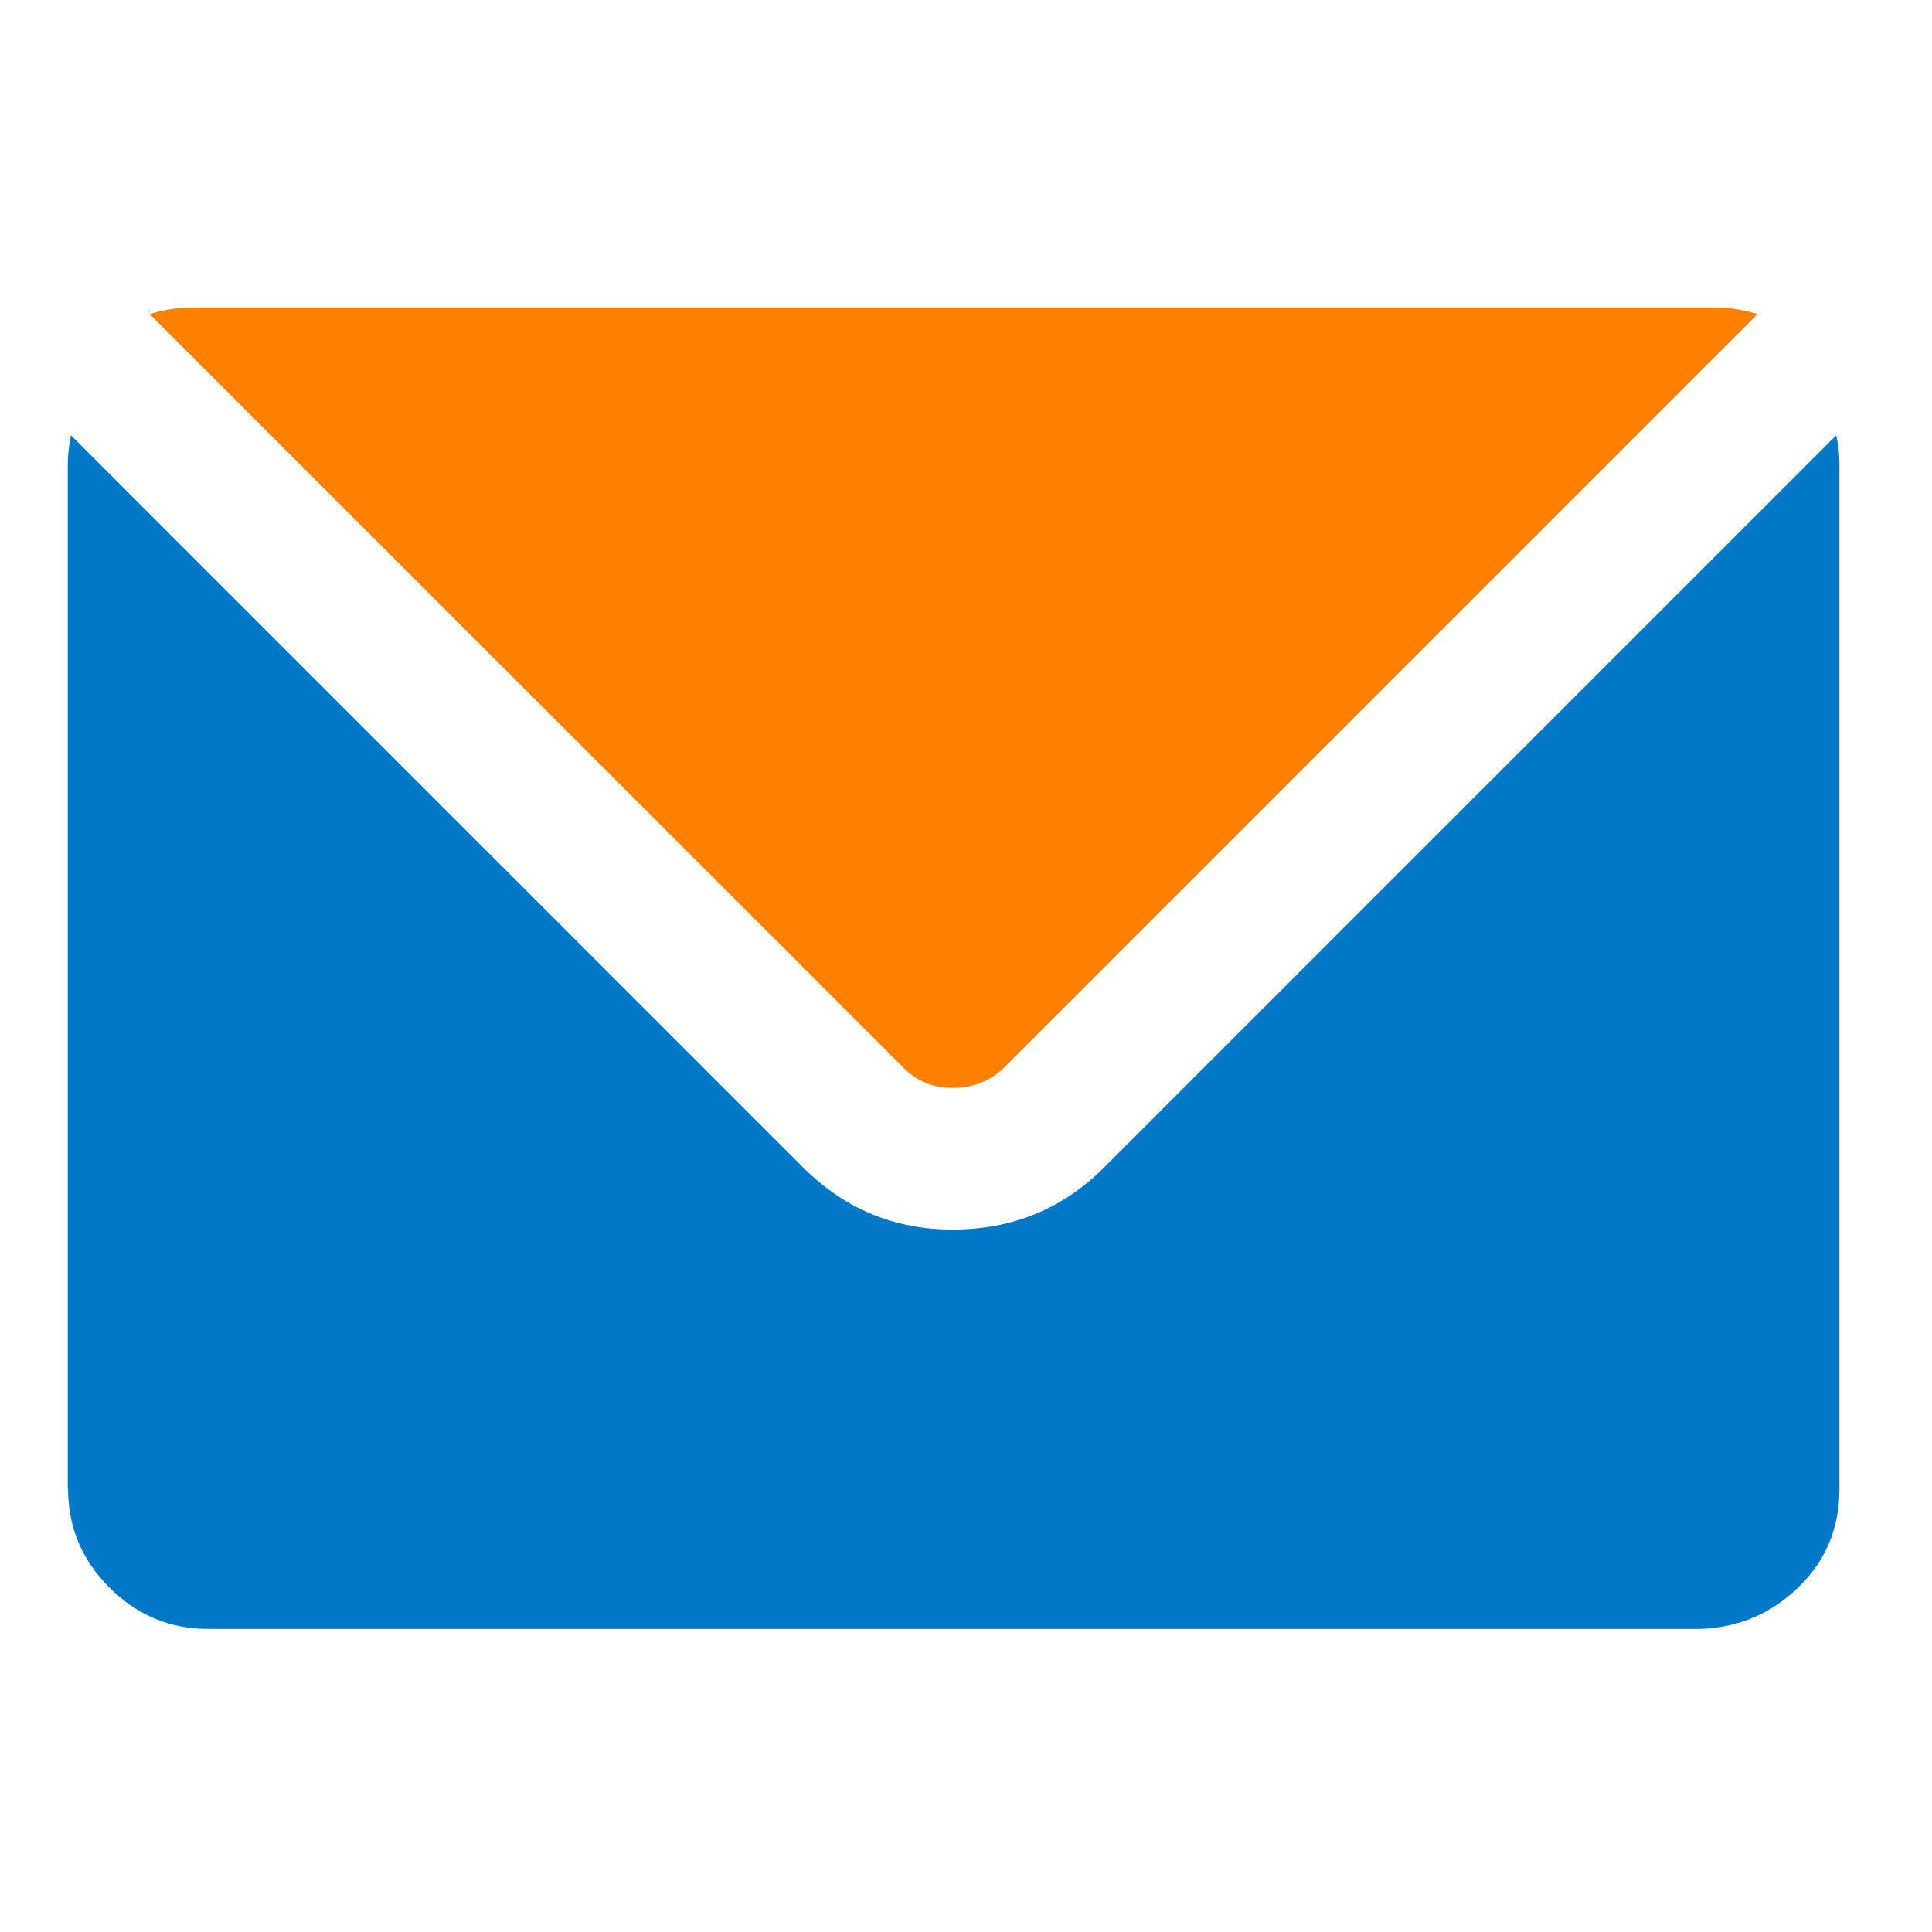 <?xml version="1.0" encoding="UTF-8" standalone="no"?>
<!-- Uploaded to: SVG Repo, www.svgrepo.com, Generator: SVG Repo Mixer Tools -->

<svg
   width="96"
   height="96"
   viewBox="0 0 96 96"
   version="1.1"
   id="svg28"
   sodipodi:docname="e-posta_logo.svg"
   inkscape:version="1.1.2 (0a00cf5339, 2022-02-04)"
   xmlns:inkscape="http://www.inkscape.org/namespaces/inkscape"
   xmlns:sodipodi="http://sodipodi.sourceforge.net/DTD/sodipodi-0.dtd"
   xmlns="http://www.w3.org/2000/svg"
   xmlns:svg="http://www.w3.org/2000/svg"
   xmlns:rdf="http://www.w3.org/1999/02/22-rdf-syntax-ns#"
   xmlns:cc="http://creativecommons.org/ns#"
   xmlns:dc="http://purl.org/dc/elements/1.1/">
  <sodipodi:namedview
     id="namedview30"
     pagecolor="#ffffff"
     bordercolor="#666666"
     borderopacity="1.0"
     inkscape:pageshadow="2"
     inkscape:pageopacity="0.0"
     inkscape:pagecheckerboard="0"
     showgrid="false"
     inkscape:zoom="2.8849957"
     inkscape:cx="5.1993145"
     inkscape:cy="43.15431"
     inkscape:window-width="1920"
     inkscape:window-height="1011"
     inkscape:window-x="0"
     inkscape:window-y="0"
     inkscape:window-maximized="1"
     inkscape:current-layer="g829"
     inkscape:snap-bbox="true"
     scale-x="1" />
  <defs
     id="defs4">
    <style
       id="style2">.cls-1{fill:#4285f4;}.cls-2{fill:#669df6;}.cls-3{fill:#aecbfa;}</style>
  </defs>
  <title
     id="title6">Icon_24px_CloudAPIs_Color</title>
  <g
     id="g827"
     style="font-style:normal;font-weight:normal;font-size:40px;line-height:1.25;font-family:sans-serif;letter-spacing:0px;word-spacing:0px;fill:#000000;fill-opacity:1;stroke:none"
     transform="matrix(1.204,0,0,1.204,1240.733,-190.819)">
    <g
       id="g829"
       transform="matrix(3.922,0,0,3.922,3012.728,-462.367)">
      <path
         d="m -1030.199,173.968 v -10.786 q 0,-0.134 0.034,-0.301 l 7.705,7.705 q 0.653,0.653 1.574,0.653 0.938,0 1.591,-0.653 l 7.705,-7.705 q 0.034,0.151 0.034,0.301 v 10.786 q 0,0.62 -0.435,1.038 -0.435,0.419 -1.038,0.435 h -15.694 q -0.603,0 -1.038,-0.435 -0.435,-0.435 -0.435,-1.038 z"
         id="path876"
         style="fill:#0078c8;fill-opacity:1;stroke:none;stroke-width:0.646;stroke-miterlimit:4;stroke-dasharray:none;stroke-opacity:1"
         inkscape:connector-curvature="0" />
      <path
         d="m -1029.337,161.606 q 0.223,-0.069 0.429,-0.069 h 16.061 q 0.206,0 0.429,0.069 l -7.936,7.936 q -0.223,0.206 -0.531,0.206 -0.308,0 -0.514,-0.206 z"
         id="path871"
         style="fill:#ff7f00;fill-opacity:1;stroke-width:0.429"
         inkscape:connector-curvature="0" />
    </g>
  </g>
</svg>
